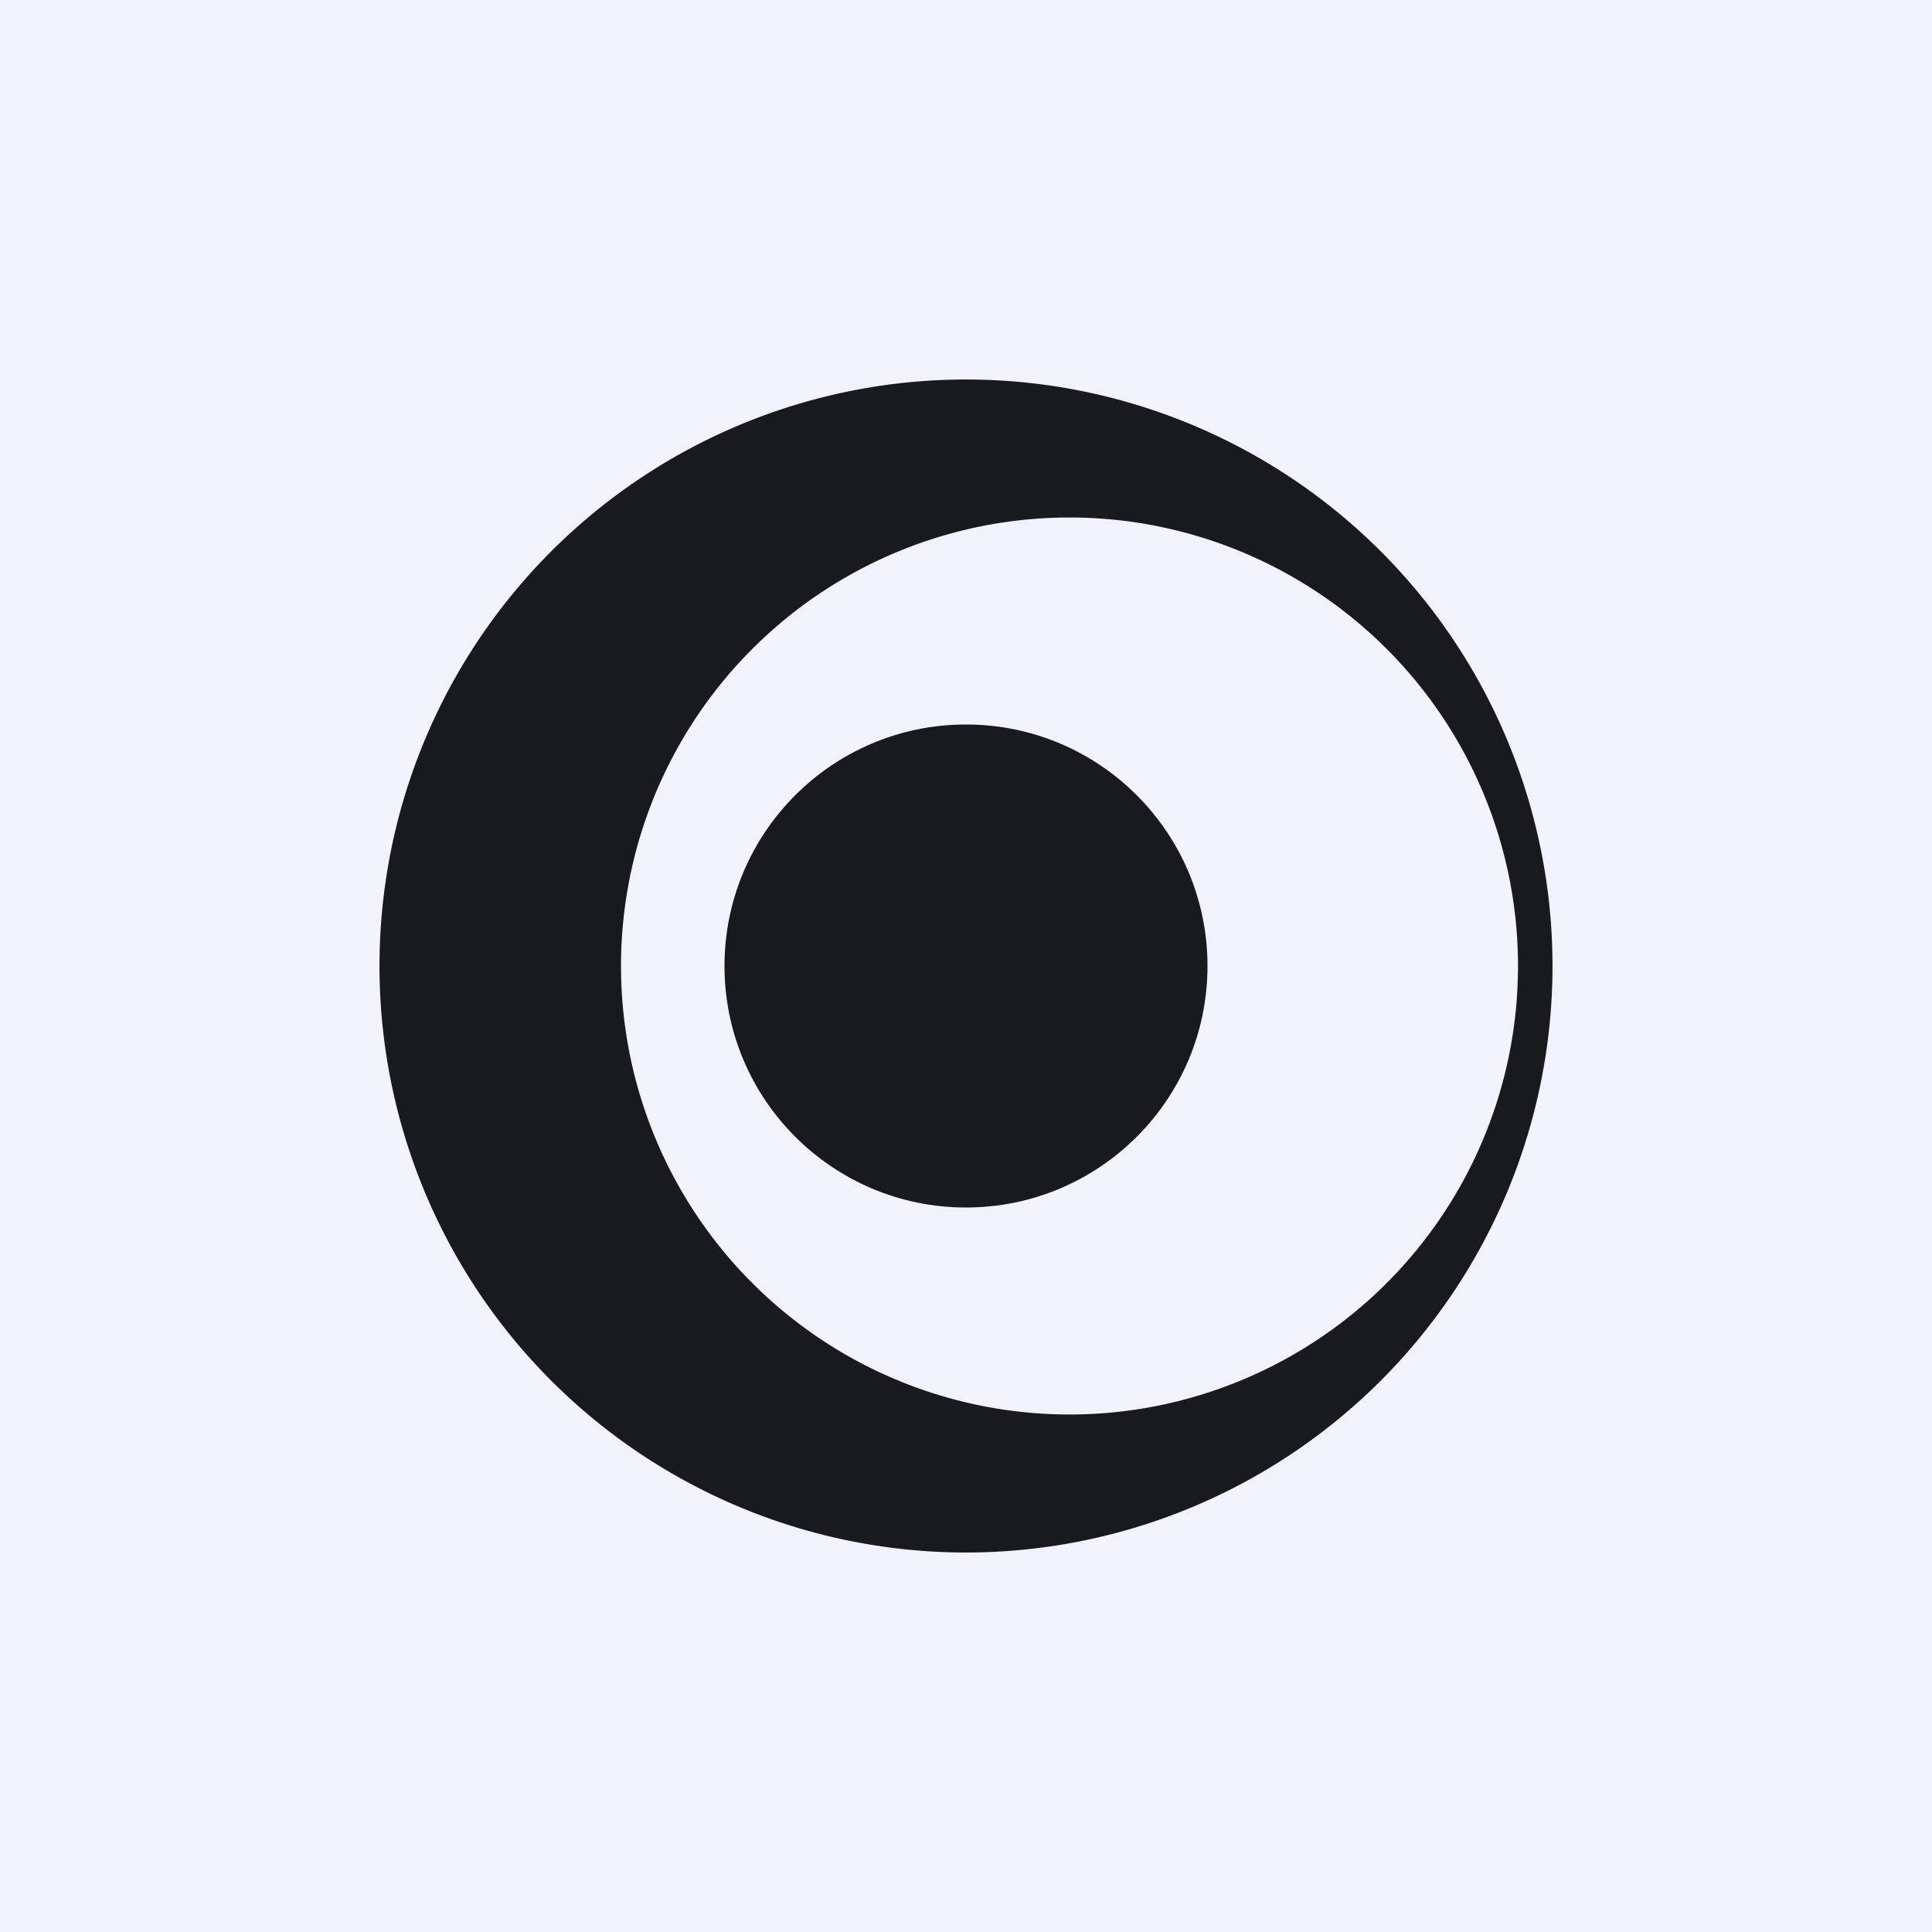 <!-- by Finnhub --><svg width="56" height="56" viewBox="0 0 56 56" xmlns="http://www.w3.org/2000/svg"><path fill="#F0F3FA" d="M0 0h56v56H0z"/><path fill-rule="evenodd" d="M28 45a17 17 0 1 0 0-34 17 17 0 0 0 0 34Zm3-4a13 13 0 1 0 0-26 13 13 0 0 0 0 26Z" fill="#181B1E"/><circle cx="28" cy="28" r="7" fill="#181B1E"/></svg>